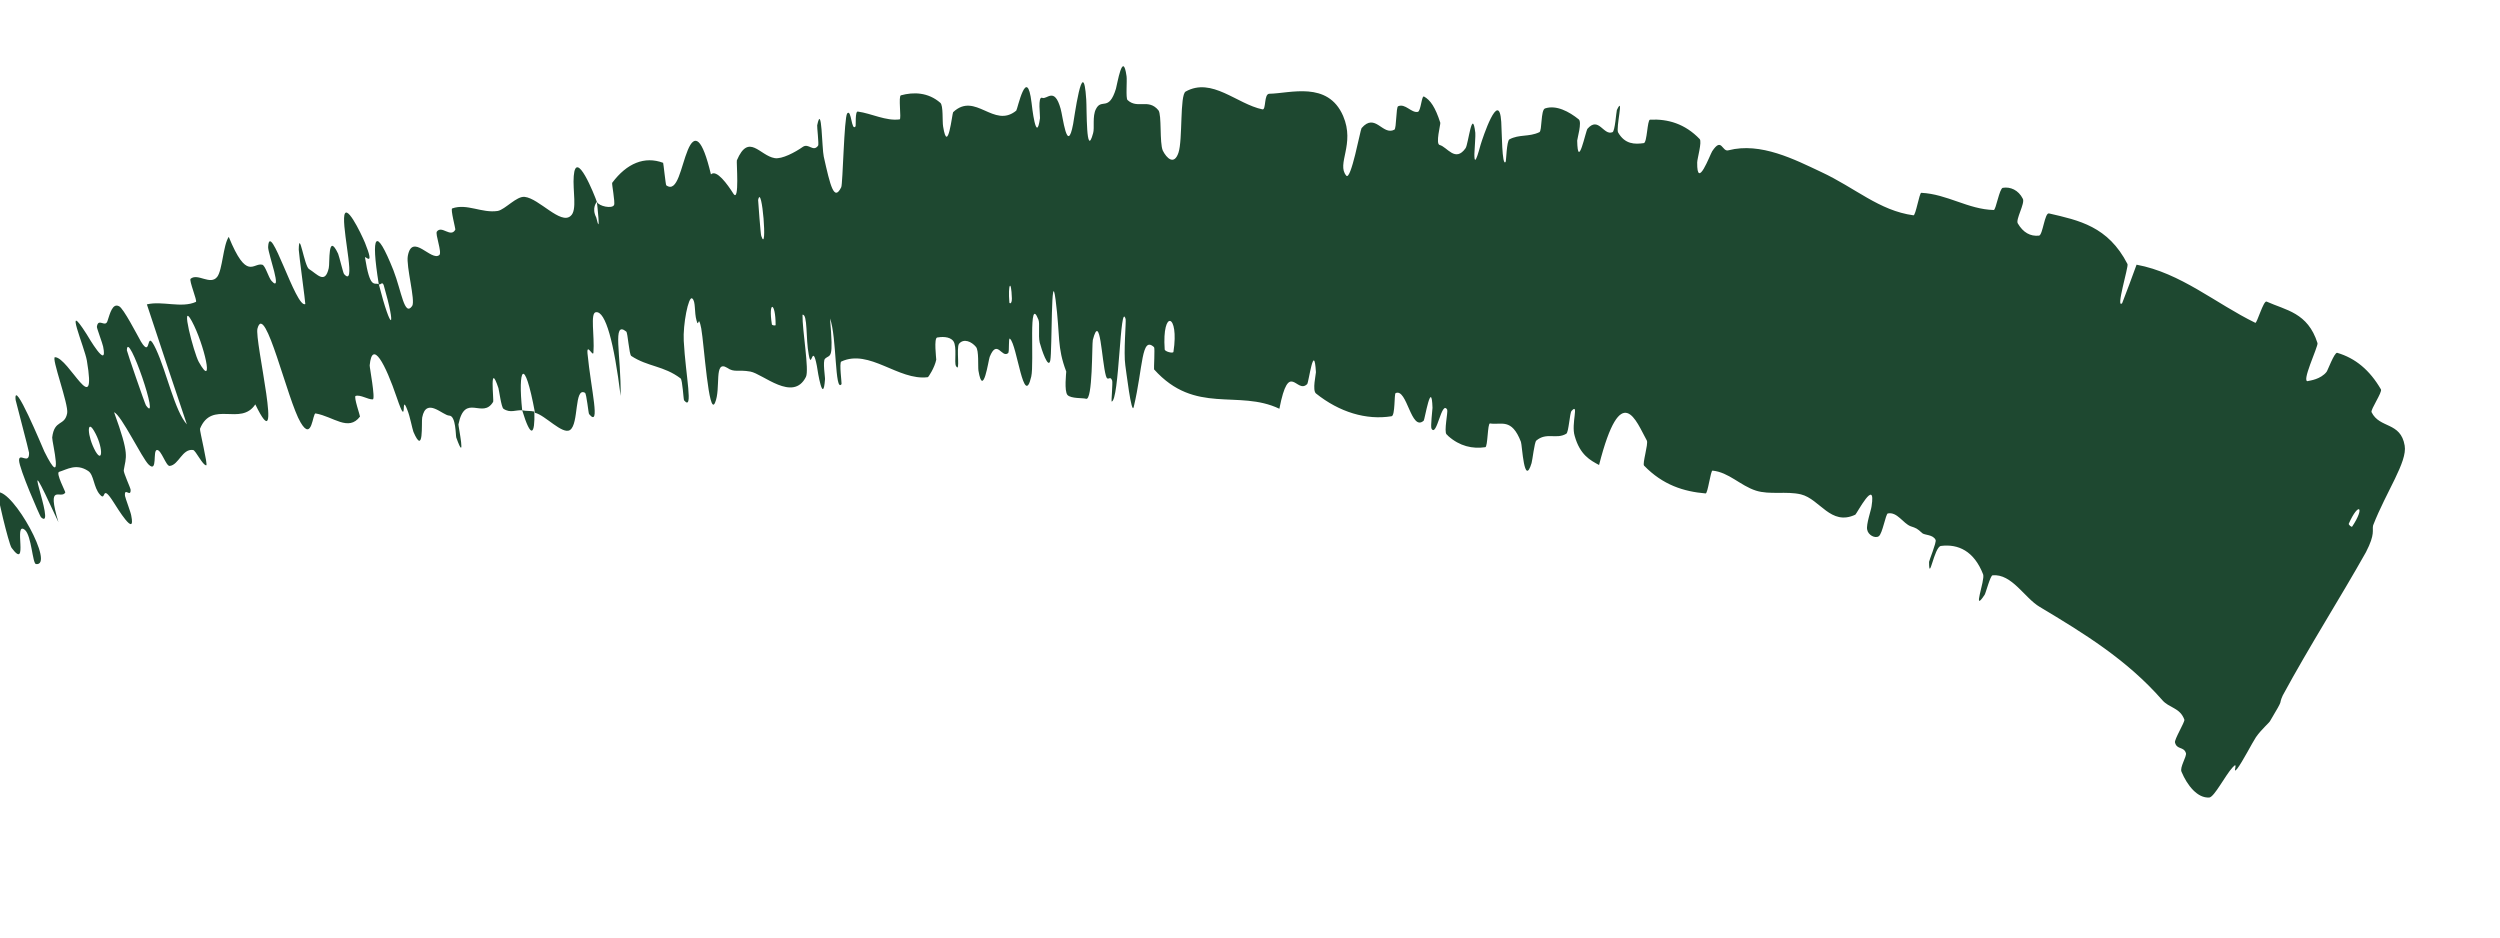<?xml version="1.0" encoding="utf-8"?>
<svg xmlns="http://www.w3.org/2000/svg" fill="none" height="100%" overflow="visible" preserveAspectRatio="none" style="display: block;" viewBox="0 0 8 3" width="100%">
<path d="M7.07 2.552C7.032 2.555 6.999 2.513 6.981 2.47C6.974 2.456 6.998 2.421 6.995 2.41C6.988 2.388 6.966 2.4 6.96 2.376C6.957 2.367 6.992 2.31 6.99 2.303C6.976 2.264 6.941 2.266 6.919 2.24C6.806 2.111 6.669 2.027 6.527 1.942C6.479 1.914 6.438 1.835 6.376 1.841C6.369 1.842 6.354 1.899 6.351 1.903C6.309 1.967 6.353 1.857 6.346 1.838C6.317 1.763 6.266 1.74 6.211 1.747C6.189 1.75 6.173 1.867 6.173 1.798C6.173 1.794 6.197 1.736 6.194 1.728C6.186 1.71 6.159 1.713 6.151 1.706C6.135 1.691 6.132 1.69 6.114 1.684C6.09 1.675 6.071 1.637 6.041 1.643C6.034 1.645 6.024 1.708 6.012 1.716C6 1.724 5.978 1.712 5.975 1.695C5.971 1.679 5.988 1.631 5.989 1.62C6.004 1.524 5.941 1.645 5.937 1.647C5.858 1.684 5.824 1.597 5.763 1.582C5.717 1.571 5.663 1.584 5.619 1.57C5.569 1.554 5.532 1.511 5.48 1.506C5.474 1.505 5.465 1.58 5.458 1.579C5.388 1.573 5.321 1.552 5.261 1.49C5.255 1.484 5.275 1.421 5.27 1.41C5.236 1.349 5.188 1.21 5.117 1.488C5.089 1.473 5.056 1.456 5.039 1.395C5.027 1.356 5.054 1.287 5.029 1.315C5.023 1.321 5.02 1.384 5.012 1.388C4.98 1.407 4.949 1.382 4.916 1.41C4.91 1.416 4.904 1.472 4.901 1.482C4.877 1.561 4.871 1.424 4.867 1.414C4.837 1.336 4.804 1.361 4.768 1.355C4.76 1.354 4.761 1.43 4.753 1.431C4.712 1.437 4.671 1.428 4.634 1.395C4.632 1.393 4.631 1.391 4.629 1.39C4.62 1.381 4.634 1.318 4.631 1.311C4.613 1.279 4.598 1.4 4.581 1.372C4.577 1.366 4.584 1.311 4.584 1.305C4.581 1.21 4.559 1.343 4.556 1.346C4.515 1.383 4.503 1.241 4.466 1.258C4.461 1.26 4.465 1.33 4.453 1.332C4.372 1.345 4.286 1.319 4.211 1.259C4.199 1.249 4.211 1.198 4.211 1.191C4.205 1.09 4.188 1.224 4.183 1.229C4.149 1.263 4.125 1.149 4.094 1.308C3.962 1.245 3.825 1.329 3.693 1.182C3.692 1.18 3.696 1.114 3.693 1.111C3.652 1.073 3.658 1.176 3.628 1.302C3.621 1.333 3.603 1.181 3.601 1.169C3.595 1.128 3.604 1.029 3.602 1.021C3.584 0.958 3.582 1.285 3.557 1.285C3.556 1.285 3.561 1.224 3.559 1.218C3.552 1.199 3.545 1.223 3.539 1.203C3.525 1.154 3.521 0.995 3.497 1.088C3.494 1.1 3.497 1.285 3.475 1.276C3.466 1.273 3.427 1.276 3.416 1.264C3.405 1.252 3.412 1.192 3.412 1.189C3.382 1.11 3.393 1.077 3.378 0.96C3.363 0.844 3.367 1.122 3.361 1.153C3.355 1.184 3.333 1.119 3.327 1.096C3.322 1.073 3.328 1.035 3.323 1.023C3.29 0.939 3.31 1.161 3.3 1.205C3.276 1.31 3.255 1.104 3.232 1.084C3.226 1.078 3.231 1.125 3.226 1.13C3.205 1.147 3.191 1.083 3.167 1.142C3.163 1.152 3.146 1.276 3.131 1.186C3.129 1.173 3.133 1.121 3.123 1.11C3.109 1.093 3.084 1.082 3.069 1.1C3.059 1.113 3.074 1.197 3.059 1.171C3.053 1.16 3.063 1.11 3.051 1.092C3.039 1.075 3.01 1.078 2.999 1.08C2.988 1.082 2.996 1.146 2.996 1.151C2.991 1.176 2.971 1.207 2.969 1.207C2.875 1.219 2.782 1.115 2.692 1.157C2.685 1.16 2.694 1.228 2.693 1.229C2.671 1.259 2.678 1.078 2.656 1.019C2.668 1.156 2.657 1.132 2.64 1.148C2.632 1.156 2.641 1.209 2.64 1.214C2.634 1.296 2.617 1.192 2.614 1.171C2.599 1.093 2.597 1.187 2.588 1.135C2.578 1.083 2.585 1.005 2.568 1.007C2.567 1.057 2.59 1.184 2.579 1.206C2.538 1.288 2.441 1.196 2.401 1.189C2.362 1.182 2.35 1.193 2.327 1.177C2.283 1.15 2.308 1.243 2.288 1.289C2.268 1.335 2.253 1.101 2.244 1.051C2.234 1.001 2.236 1.053 2.229 1.026C2.221 0.999 2.227 0.964 2.215 0.955C2.203 0.946 2.185 1.039 2.188 1.091C2.194 1.203 2.22 1.318 2.189 1.281C2.187 1.278 2.184 1.216 2.178 1.211C2.124 1.17 2.073 1.174 2.02 1.139C2.013 1.134 2.009 1.065 2.004 1.061C1.958 1.024 1.988 1.136 1.986 1.267C1.965 1.097 1.938 0.995 1.907 0.999C1.888 1.001 1.903 1.074 1.899 1.128C1.898 1.144 1.877 1.096 1.88 1.131C1.891 1.246 1.923 1.371 1.885 1.325C1.883 1.323 1.877 1.26 1.872 1.257C1.837 1.237 1.853 1.357 1.824 1.376C1.8 1.392 1.744 1.328 1.712 1.321C1.677 1.132 1.657 1.181 1.671 1.313C1.651 1.311 1.633 1.323 1.611 1.308C1.604 1.303 1.597 1.248 1.595 1.242C1.565 1.152 1.581 1.28 1.578 1.286C1.544 1.343 1.488 1.255 1.467 1.358C1.466 1.361 1.493 1.492 1.46 1.4C1.458 1.393 1.459 1.331 1.438 1.33C1.417 1.33 1.364 1.269 1.351 1.336C1.348 1.352 1.357 1.461 1.323 1.382C1.319 1.371 1.312 1.333 1.304 1.313C1.28 1.249 1.307 1.382 1.27 1.273C1.233 1.164 1.191 1.085 1.183 1.169C1.182 1.172 1.202 1.277 1.193 1.278C1.178 1.279 1.153 1.262 1.138 1.267C1.131 1.269 1.153 1.332 1.152 1.333C1.115 1.382 1.067 1.333 1.01 1.323C1 1.321 0.999 1.415 0.962 1.352C0.92 1.282 0.848 0.963 0.824 1.051C0.813 1.087 0.912 1.49 0.817 1.294C0.77 1.365 0.678 1.279 0.64 1.372C0.638 1.376 0.666 1.489 0.66 1.489C0.649 1.49 0.626 1.441 0.618 1.44C0.583 1.435 0.572 1.488 0.543 1.491C0.531 1.492 0.516 1.438 0.502 1.44C0.488 1.442 0.505 1.514 0.476 1.487C0.454 1.466 0.389 1.329 0.365 1.319C0.416 1.459 0.403 1.46 0.396 1.505C0.395 1.513 0.417 1.56 0.418 1.567C0.419 1.594 0.397 1.557 0.4 1.587C0.401 1.594 0.419 1.641 0.42 1.65C0.435 1.724 0.375 1.625 0.364 1.608C0.323 1.543 0.341 1.607 0.32 1.583C0.299 1.56 0.301 1.519 0.282 1.507C0.244 1.482 0.215 1.502 0.189 1.51C0.178 1.514 0.21 1.574 0.209 1.576C0.195 1.6 0.148 1.541 0.187 1.671C0.041 1.354 0.187 1.707 0.131 1.655C0.127 1.65 0.061 1.499 0.061 1.473C0.061 1.447 0.094 1.489 0.093 1.449C0.092 1.44 0.052 1.29 0.05 1.28C0.042 1.205 0.136 1.432 0.142 1.445C0.207 1.576 0.166 1.413 0.167 1.4C0.174 1.341 0.207 1.365 0.215 1.322C0.22 1.294 0.163 1.143 0.176 1.143C0.22 1.144 0.311 1.35 0.278 1.154C0.271 1.112 0.201 0.95 0.277 1.069C0.282 1.077 0.346 1.188 0.33 1.109C0.328 1.099 0.31 1.051 0.31 1.046C0.314 1.015 0.337 1.05 0.344 1.027C0.352 1.003 0.36 0.969 0.381 0.98C0.395 0.986 0.439 1.072 0.451 1.093C0.487 1.152 0.464 1.043 0.499 1.117C0.534 1.192 0.559 1.315 0.598 1.358C0.555 1.231 0.512 1.101 0.47 0.974C0.519 0.962 0.581 0.987 0.627 0.966C0.632 0.963 0.604 0.897 0.61 0.892C0.633 0.873 0.673 0.914 0.695 0.886C0.712 0.864 0.714 0.784 0.732 0.758C0.79 0.9 0.81 0.84 0.839 0.847C0.849 0.849 0.859 0.888 0.869 0.899C0.906 0.94 0.858 0.813 0.858 0.791C0.862 0.696 0.947 0.989 0.977 0.973C0.978 0.972 0.956 0.81 0.956 0.799C0.957 0.73 0.974 0.853 0.989 0.861C1.015 0.877 1.04 0.911 1.052 0.858C1.056 0.843 1.048 0.74 1.082 0.812C1.086 0.822 1.098 0.874 1.101 0.877C1.14 0.921 1.099 0.757 1.101 0.698C1.103 0.638 1.155 0.746 1.168 0.777C1.201 0.859 1.167 0.816 1.168 0.824C1.184 0.925 1.197 0.904 1.212 0.909C1.253 1.069 1.269 1.055 1.228 0.913C1.223 0.898 1.217 0.915 1.212 0.909C1.186 0.748 1.202 0.722 1.259 0.865C1.285 0.932 1.294 1.015 1.319 0.979C1.33 0.962 1.299 0.852 1.305 0.819C1.319 0.743 1.38 0.838 1.406 0.816C1.415 0.807 1.392 0.749 1.398 0.741C1.414 0.72 1.442 0.762 1.457 0.735C1.458 0.732 1.441 0.669 1.447 0.667C1.494 0.65 1.542 0.683 1.593 0.675C1.617 0.67 1.653 0.627 1.679 0.63C1.725 0.635 1.794 0.72 1.826 0.691C1.848 0.673 1.832 0.609 1.836 0.563C1.843 0.475 1.902 0.623 1.91 0.646C1.91 0.646 1.892 0.665 1.908 0.696C1.924 0.765 1.91 0.646 1.91 0.646C1.916 0.66 1.959 0.669 1.965 0.656C1.969 0.648 1.957 0.587 1.959 0.585C2.006 0.522 2.063 0.499 2.122 0.521C2.123 0.522 2.13 0.591 2.132 0.593C2.168 0.619 2.179 0.533 2.201 0.48C2.223 0.427 2.247 0.441 2.275 0.558C2.293 0.541 2.328 0.59 2.347 0.62C2.367 0.65 2.356 0.516 2.358 0.513C2.396 0.424 2.431 0.498 2.479 0.506C2.502 0.51 2.545 0.487 2.569 0.47C2.588 0.457 2.602 0.488 2.618 0.466C2.621 0.463 2.614 0.404 2.615 0.401C2.63 0.328 2.63 0.475 2.636 0.501C2.657 0.595 2.669 0.646 2.692 0.599C2.697 0.589 2.701 0.376 2.711 0.363C2.725 0.347 2.724 0.423 2.738 0.404C2.739 0.402 2.736 0.355 2.745 0.357C2.789 0.363 2.835 0.388 2.879 0.382C2.885 0.381 2.874 0.307 2.883 0.305C2.923 0.294 2.97 0.295 3.009 0.329C3.019 0.337 3.015 0.389 3.018 0.405C3.033 0.498 3.047 0.362 3.05 0.359C3.121 0.292 3.18 0.413 3.252 0.354C3.256 0.35 3.286 0.205 3.301 0.329C3.302 0.338 3.316 0.465 3.328 0.378C3.329 0.372 3.32 0.307 3.335 0.313C3.35 0.32 3.374 0.276 3.394 0.348C3.401 0.371 3.415 0.498 3.434 0.397C3.436 0.39 3.466 0.16 3.476 0.319C3.478 0.345 3.475 0.512 3.498 0.426C3.503 0.41 3.495 0.372 3.507 0.349C3.525 0.313 3.548 0.359 3.571 0.284C3.575 0.271 3.593 0.158 3.605 0.244C3.607 0.258 3.602 0.314 3.608 0.32C3.64 0.35 3.675 0.314 3.707 0.353C3.718 0.367 3.71 0.457 3.721 0.482C3.733 0.506 3.757 0.53 3.771 0.489C3.785 0.448 3.775 0.304 3.794 0.293C3.878 0.246 3.958 0.333 4.04 0.35C4.052 0.352 4.044 0.3 4.062 0.3C4.128 0.299 4.249 0.258 4.298 0.371C4.337 0.462 4.276 0.524 4.308 0.562C4.323 0.58 4.353 0.415 4.357 0.41C4.401 0.359 4.424 0.435 4.462 0.415C4.469 0.411 4.467 0.343 4.474 0.34C4.497 0.33 4.516 0.362 4.537 0.358C4.547 0.356 4.549 0.304 4.557 0.309C4.577 0.32 4.593 0.343 4.609 0.393C4.61 0.398 4.593 0.461 4.607 0.464C4.631 0.47 4.657 0.521 4.69 0.474C4.699 0.46 4.711 0.342 4.721 0.425C4.722 0.433 4.719 0.47 4.718 0.493C4.718 0.518 4.721 0.526 4.738 0.463C4.744 0.443 4.797 0.282 4.804 0.39C4.806 0.418 4.806 0.535 4.818 0.518C4.82 0.516 4.821 0.452 4.83 0.446C4.862 0.429 4.892 0.439 4.926 0.423C4.935 0.419 4.93 0.352 4.944 0.347C4.98 0.335 5.021 0.357 5.052 0.382C5.063 0.391 5.047 0.444 5.047 0.45C5.049 0.547 5.074 0.419 5.08 0.412C5.116 0.371 5.131 0.435 5.16 0.423C5.168 0.42 5.172 0.358 5.174 0.352C5.198 0.301 5.17 0.41 5.178 0.424C5.2 0.462 5.231 0.462 5.26 0.458C5.271 0.457 5.271 0.384 5.28 0.383C5.337 0.38 5.392 0.396 5.439 0.445C5.447 0.454 5.431 0.508 5.431 0.52C5.43 0.61 5.472 0.495 5.479 0.484C5.51 0.437 5.51 0.487 5.531 0.481C5.634 0.454 5.744 0.511 5.827 0.55C5.937 0.601 6.013 0.674 6.123 0.689C6.13 0.691 6.142 0.617 6.148 0.617C6.231 0.621 6.298 0.67 6.38 0.672C6.387 0.672 6.398 0.603 6.409 0.601C6.433 0.597 6.459 0.608 6.473 0.636C6.481 0.65 6.449 0.703 6.457 0.715C6.474 0.744 6.497 0.757 6.525 0.754C6.537 0.752 6.543 0.679 6.557 0.683C6.652 0.705 6.746 0.724 6.808 0.845C6.812 0.853 6.769 0.992 6.791 0.97C6.806 0.932 6.822 0.888 6.837 0.847C6.978 0.873 7.09 0.971 7.217 1.033C7.222 1.036 7.243 0.961 7.253 0.965C7.315 0.993 7.385 1 7.416 1.098C7.419 1.108 7.36 1.23 7.387 1.219C7.391 1.218 7.426 1.214 7.445 1.19C7.448 1.187 7.47 1.127 7.479 1.129C7.537 1.146 7.583 1.184 7.619 1.246C7.624 1.255 7.585 1.311 7.589 1.319C7.615 1.372 7.682 1.349 7.695 1.426C7.704 1.478 7.636 1.573 7.594 1.681C7.59 1.697 7.602 1.707 7.571 1.767C7.489 1.913 7.39 2.068 7.305 2.225C7.289 2.26 7.313 2.226 7.265 2.306C7.263 2.312 7.237 2.333 7.219 2.359C7.207 2.377 7.176 2.438 7.159 2.46C7.141 2.482 7.166 2.431 7.144 2.456C7.121 2.481 7.086 2.55 7.07 2.552ZM2.436 0.755C2.457 0.818 2.438 0.582 2.426 0.64C2.426 0.643 2.434 0.752 2.436 0.755ZM0.636 1.158C0.688 1.251 0.653 1.1 0.614 1.028C0.575 0.956 0.62 1.129 0.636 1.158ZM0.467 1.297C0.516 1.367 0.407 1.048 0.406 1.121C0.406 1.125 0.464 1.293 0.467 1.297ZM7.516 1.676C7.515 1.679 7.525 1.688 7.527 1.685C7.569 1.622 7.548 1.604 7.516 1.676ZM0.306 1.445C0.33 1.485 0.33 1.428 0.301 1.379C0.278 1.339 0.278 1.395 0.306 1.445ZM3.23 0.968C3.23 0.971 3.238 0.975 3.238 0.955C3.236 0.89 3.225 0.909 3.23 0.968ZM-0.008 1.575C0.043 1.568 0.177 1.813 0.115 1.805C0.104 1.803 0.101 1.715 0.08 1.696C0.041 1.663 0.094 1.83 0.037 1.753C0.027 1.738 -0.011 1.575 -0.008 1.575C-0.008 1.575 -0.008 1.575 -0.008 1.575ZM2.47 1.038C2.47 1.041 2.482 1.043 2.482 1.04C2.482 0.965 2.458 0.961 2.47 1.038ZM3.727 1.118C3.727 1.125 3.754 1.132 3.755 1.126C3.774 1.003 3.718 0.988 3.727 1.118ZM1.71 1.317C1.712 1.393 1.699 1.405 1.671 1.313C1.684 1.316 1.697 1.314 1.71 1.317Z" fill="#1E4830" id="Vector 54"/>
</svg>
